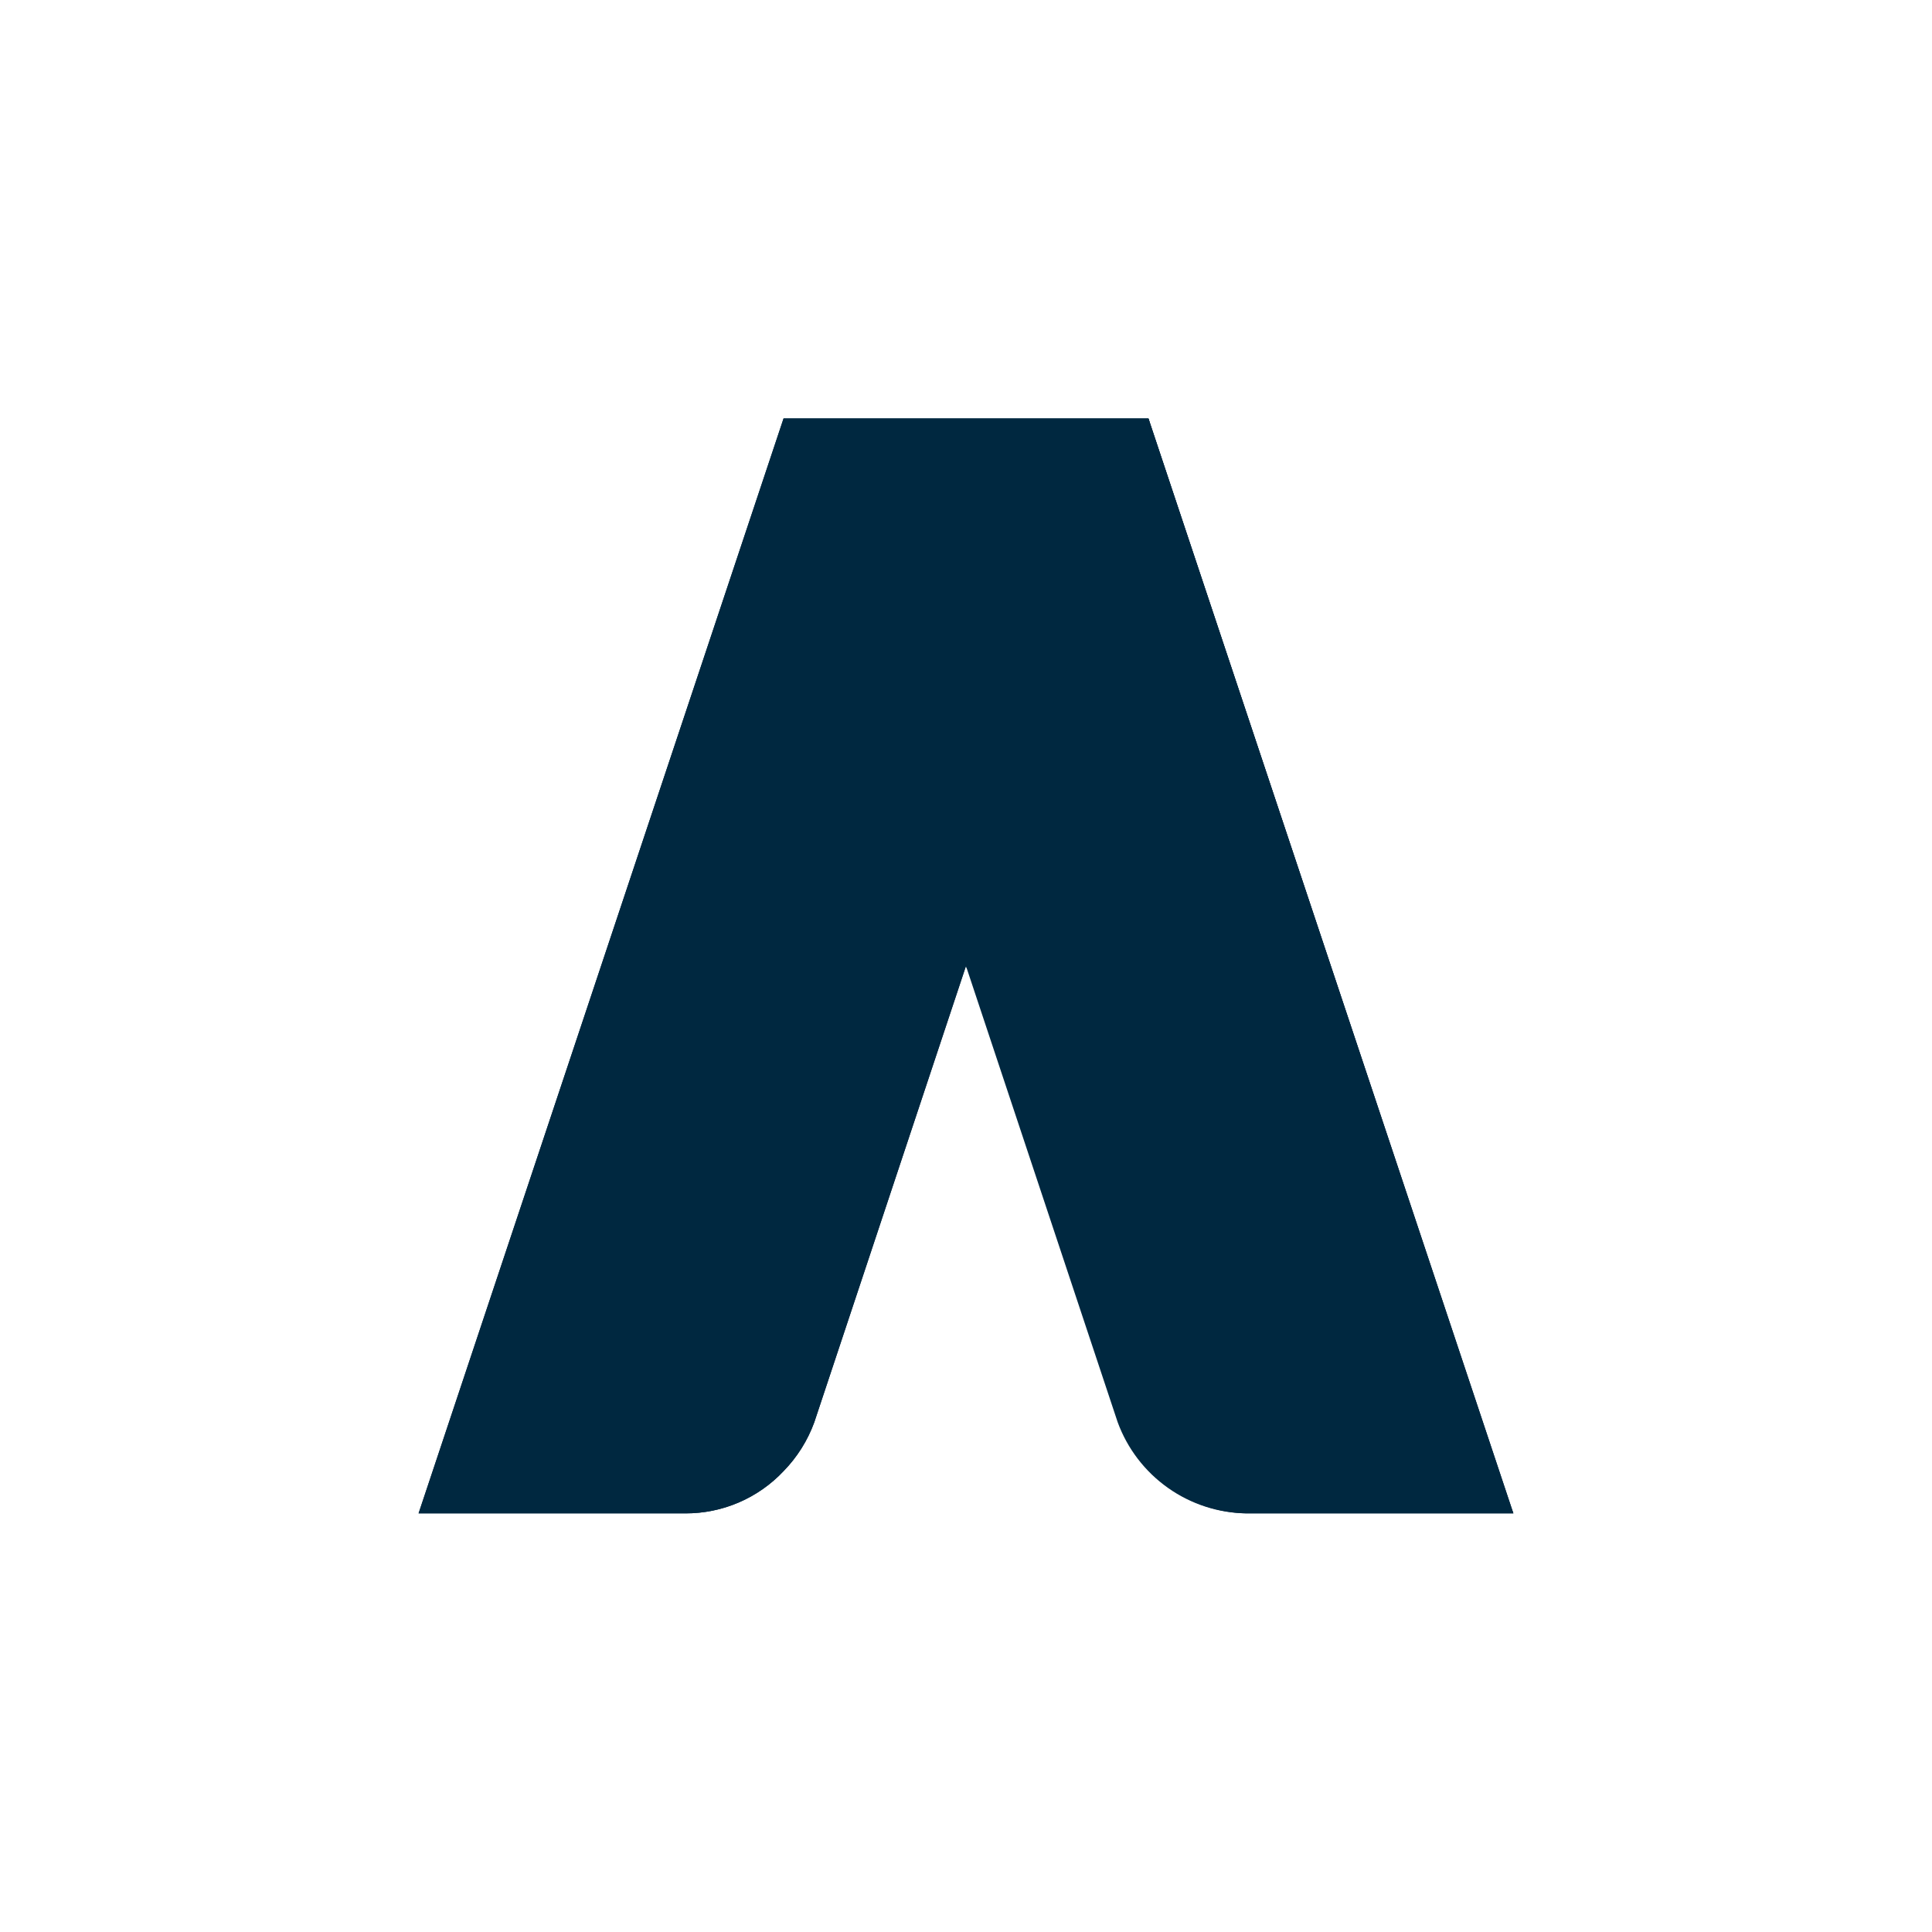 <svg xmlns="http://www.w3.org/2000/svg" xmlns:xlink="http://www.w3.org/1999/xlink" width="138" height="138" viewBox="0 0 138 138">
  <defs>
    <clipPath id="clip-path">
      <rect id="Rectangle_594" data-name="Rectangle 594" width="138" height="138" transform="translate(804 2715)" fill="#fff" stroke="#707070" stroke-width="1"/>
    </clipPath>
    <clipPath id="clip-path-2">
      <path id="Path_6468" data-name="Path 6468" d="M52.135,0H26.068L0,78.2H19.062a9.593,9.593,0,0,0,7.006-3.014,9.821,9.821,0,0,0,2.2-3.5L39.1,39.1,49.936,71.686A9.932,9.932,0,0,0,59.141,78.2H78.2Z" fill="#002840"/>
    </clipPath>
  </defs>
  <g id="Mask_Group_85" data-name="Mask Group 85" transform="translate(-804 -2715)" clip-path="url(#clip-path)">
    <g id="Group_1417" data-name="Group 1417" transform="translate(833.898 2744.898)">
      <g id="Group_1402" data-name="Group 1402" clip-path="url(#clip-path-2)">
        <path id="Path_6467" data-name="Path 6467" d="M58.068,0,84.135,78.2H65.073a9.593,9.593,0,0,1-7.006-3.014,9.821,9.821,0,0,1-2.2-3.5L32,0Z" transform="translate(-5.932)" fill="#002840"/>
      </g>
      <g id="Group_1403" data-name="Group 1403" clip-path="url(#clip-path-2)">
        <path id="Path_6469" data-name="Path 6469" d="M61.034,0,48,39.1,87.1,78.2Z" transform="translate(-8.898)" fill="#002840"/>
      </g>
      <g id="Group_1404" data-name="Group 1404" clip-path="url(#clip-path-2)">
        <path id="Path_6471" data-name="Path 6471" d="M0,96H0Z" transform="translate(0 -17.797)" fill="#002840"/>
        <path id="Path_6472" data-name="Path 6472" d="M0,95.907ZM.57,95.907Zm-.57,0L.163,95.5Z" transform="translate(0 -17.704)" fill="#002840" opacity="0.2"/>
        <path id="Path_6473" data-name="Path 6473" d="M40.081,55.6,40,55.763" transform="translate(-7.415 -10.307)" fill="none"/>
      </g>
      <g id="Group_1406" data-name="Group 1406">
        <g id="Group_1405" data-name="Group 1405" clip-path="url(#clip-path-2)">
          <path id="Path_6475" data-name="Path 6475" d="M26.068,0,0,78.2H19.062a9.593,9.593,0,0,0,7.006-3.014,9.821,9.821,0,0,0,2.2-3.5L52.135,0Z" fill="#002840"/>
        </g>
      </g>
      <g id="Group_1408" data-name="Group 1408">
        <g id="Group_1407" data-name="Group 1407" clip-path="url(#clip-path-2)">
          <path id="Path_6477" data-name="Path 6477" d="M51.891.407,52.135,0H26.068L0,78.2.244,77.8,26.068.407Z" fill="#002840"/>
        </g>
      </g>
      <g id="Group_1410" data-name="Group 1410">
        <g id="Group_1409" data-name="Group 1409" clip-path="url(#clip-path-2)">
          <path id="Path_6479" data-name="Path 6479" d="M28.267,71.279h0A9.932,9.932,0,0,1,19.062,77.8H.244L0,78.2H19.062a9.593,9.593,0,0,0,7.006-3.014,9.821,9.821,0,0,0,2.2-3.5L52.135,0l-.244.407Z" fill="#002840"/>
        </g>
      </g>
      <g id="Group_1412" data-name="Group 1412">
        <g id="Group_1411" data-name="Group 1411" clip-path="url(#clip-path-2)">
          <path id="Path_6481" data-name="Path 6481" d="M28.267,71.768a9.932,9.932,0,0,1-9.205,6.517L.163,78.2,0,78.61H19.062A9.593,9.593,0,0,0,26.068,75.6a9.821,9.821,0,0,0,2.2-3.5L52.217.163,52.135,0Z" fill="#002840"/>
        </g>
      </g>
      <g id="Group_1414" data-name="Group 1414">
        <g id="Group_1413" data-name="Group 1413" clip-path="url(#clip-path-2)">
          <path id="Path_6483" data-name="Path 6483" d="M89.386,77.8,63.481,0V.407L89.3,77.8h-18.9A9.593,9.593,0,0,1,63.4,74.782a9.821,9.821,0,0,1-2.2-3.5l.163.407A9.932,9.932,0,0,0,70.568,78.2H89.549Z" transform="translate(-11.346)" fill="#002840"/>
        </g>
      </g>
      <g id="Group_1416" data-name="Group 1416">
        <g id="Group_1415" data-name="Group 1415" opacity="0.1">
          <path id="Path_6485" data-name="Path 6485" d="M52.135,0H26.068L0,78.2H19.062a9.593,9.593,0,0,0,7.006-3.014,9.821,9.821,0,0,0,2.2-3.5L39.1,39.1,49.936,71.686A9.932,9.932,0,0,0,59.141,78.2H78.2Z" fill="#002840"/>
        </g>
      </g>
      <path id="Path_6486" data-name="Path 6486" d="M0,0H78.2V78.2H0Z" fill="none"/>
    </g>
  </g>
</svg>
